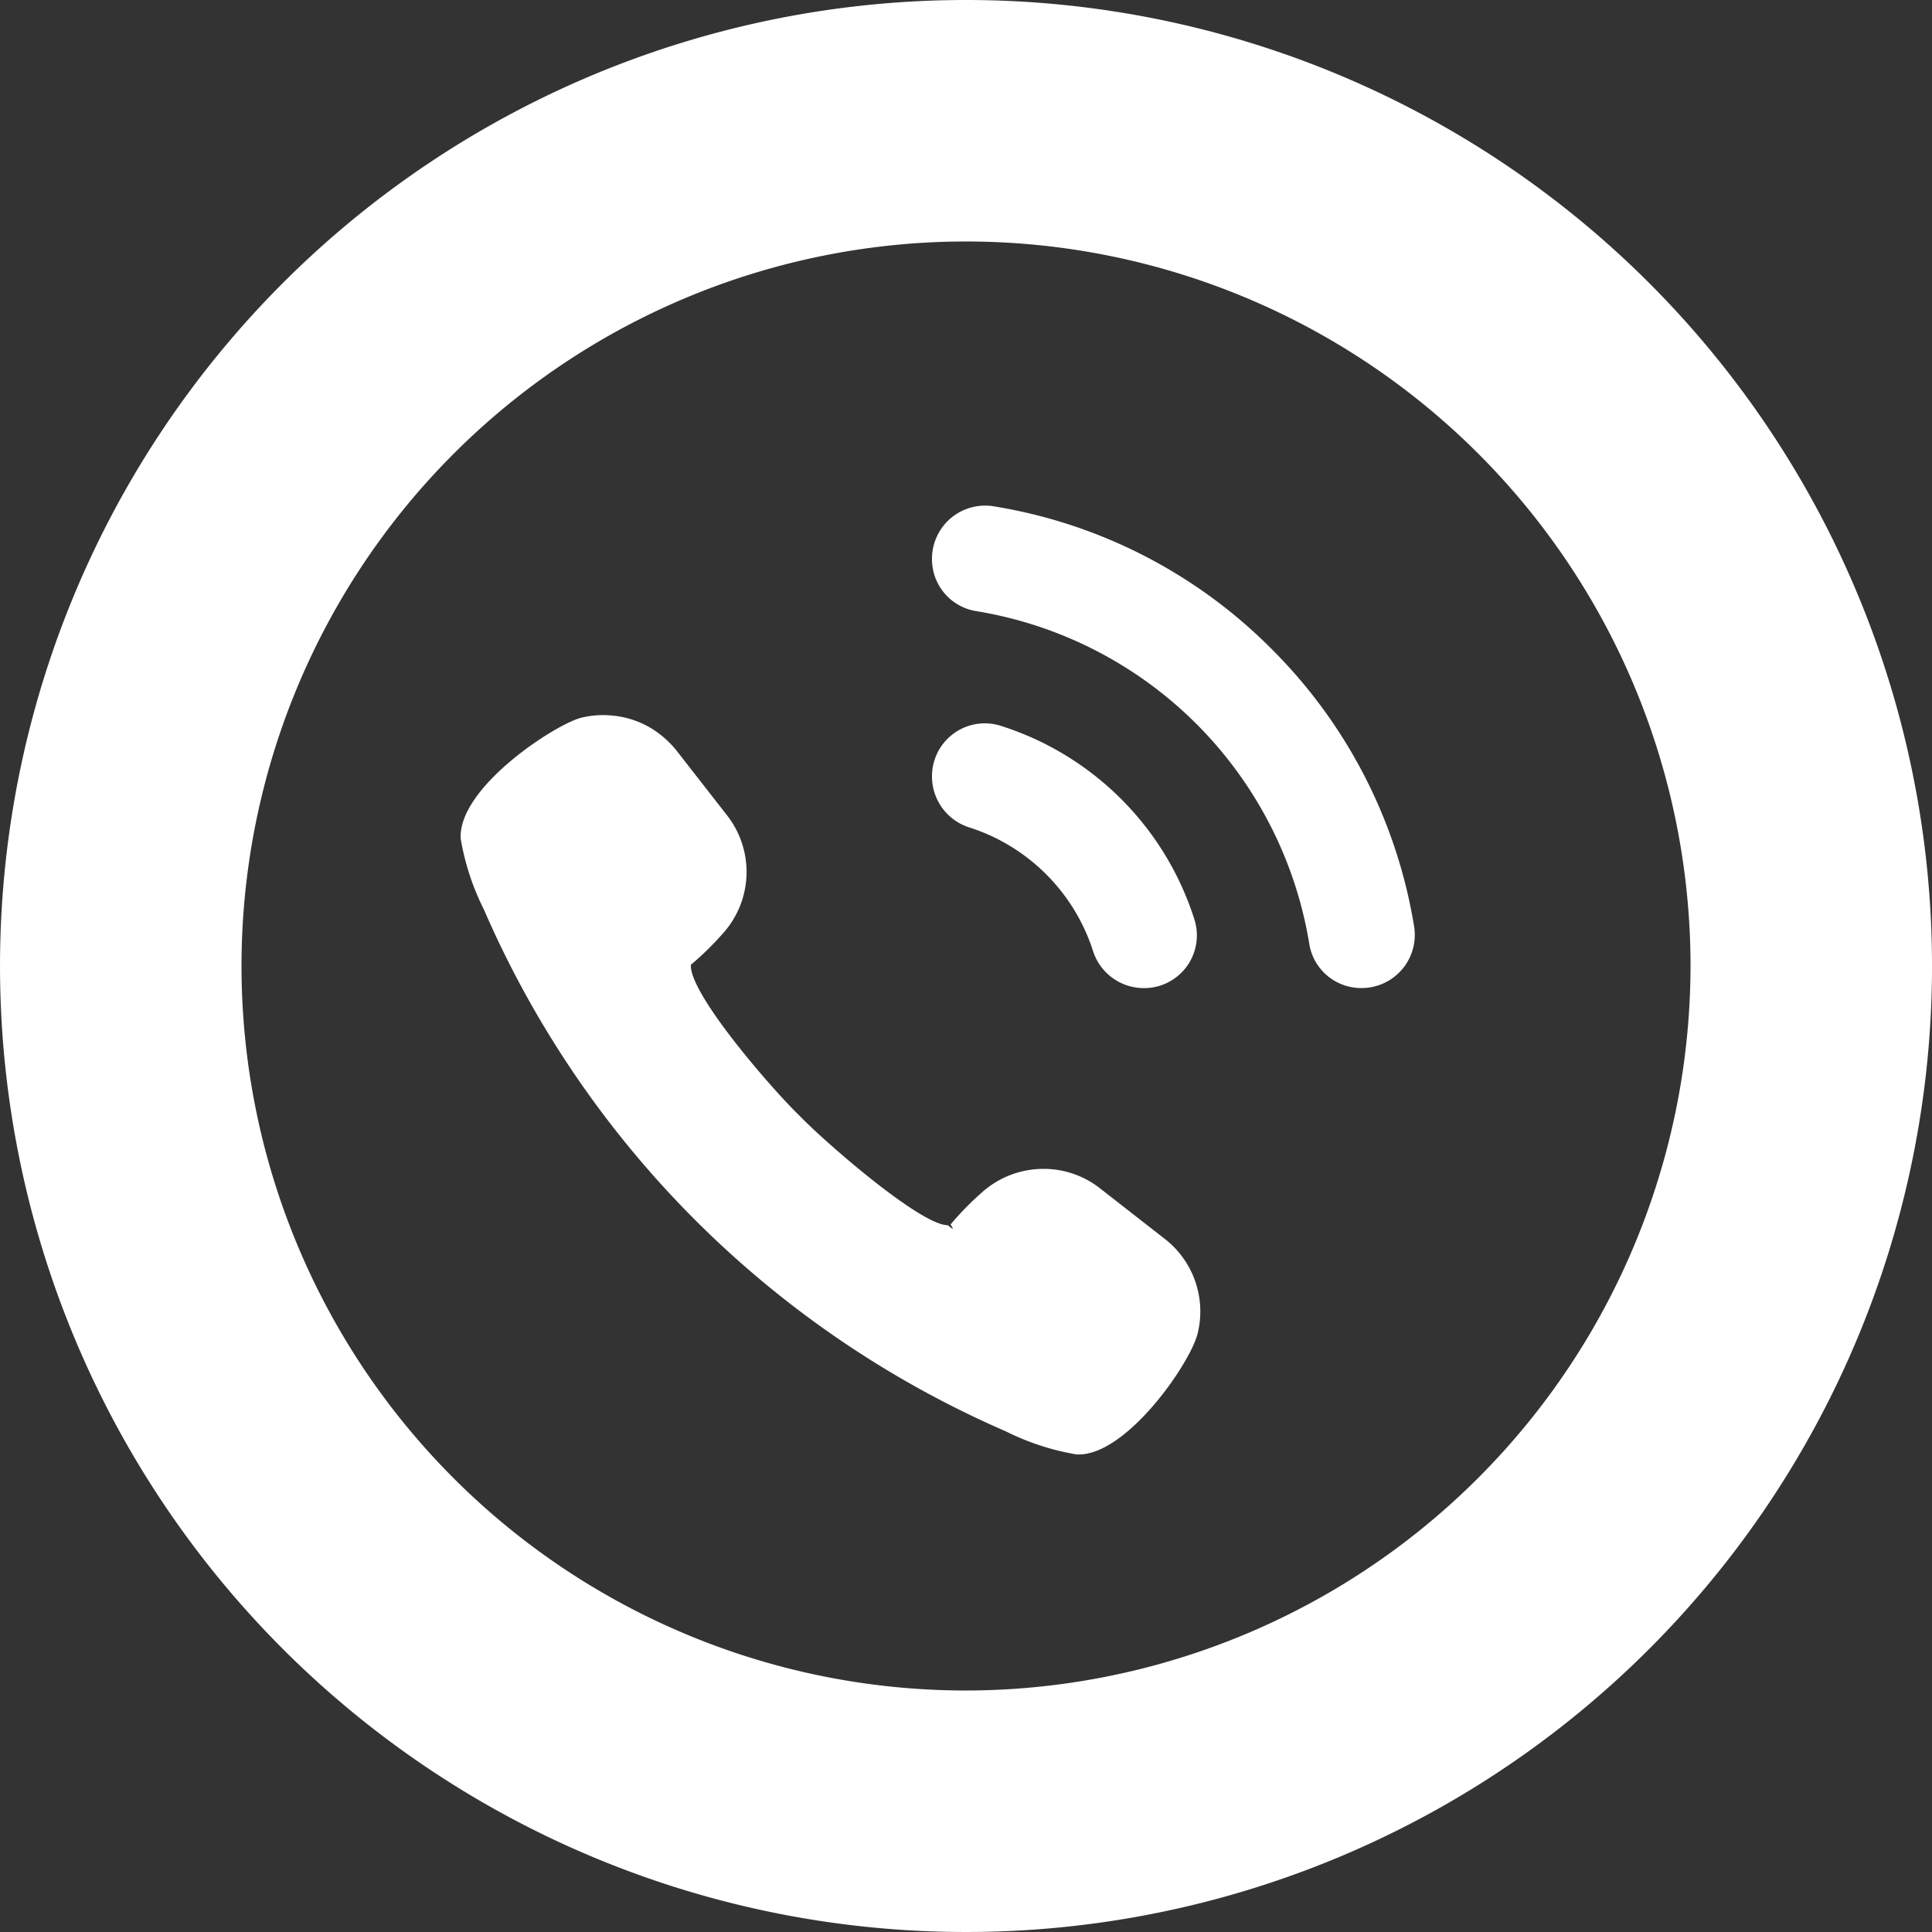 <svg xmlns="http://www.w3.org/2000/svg" width="102.546" height="102.547" viewBox="0 0 102.546 102.547">
  <rect x="0" y="0" width="102.546" height="102.547" fill="#333333" stroke="none"/>
  <g id="icon_tel" transform="translate(-164.126 -683.393)">
    <path id="パス_9607" data-name="パス 9607" d="M225.966,749.163l-3.46-2.7a4.829,4.829,0,0,0-2.994-1.029,4.89,4.89,0,0,0-3.3,1.279,15.685,15.685,0,0,0-1.63,1.669l.085.152.034.1-.273-.21c-1.446,0-6.514-4.406-7.868-5.814-1.429-1.373-5.883-6.5-5.761-8.011a15.709,15.709,0,0,0,1.67-1.632,4.871,4.871,0,0,0,.251-6.292l-2.7-3.461a5.224,5.224,0,0,0-1.27-1.13,4.864,4.864,0,0,0-2.022-.7,5.15,5.15,0,0,0-.6-.035,4.77,4.77,0,0,0-1.152.14c-1.381.349-6.517,3.683-6.4,6.4a13.289,13.289,0,0,0,1.228,3.766,53.27,53.27,0,0,0,6.026,10.461,53.354,53.354,0,0,0,21.685,17.25,13.246,13.246,0,0,0,3.766,1.227l.1,0c2.58,0,5.911-4.83,6.307-6.4A4.877,4.877,0,0,0,225.966,749.163Z" fill="#fff"/>
    <path id="パス_9608" data-name="パス 9608" d="M231.61,717.83a26.838,26.838,0,0,0-14.758-7.566,2.82,2.82,0,0,0-3.258,2.787v0a2.789,2.789,0,0,0,2.309,2.773,21.408,21.408,0,0,1,17.723,17.706,2.787,2.787,0,0,0,2.769,2.306,2.821,2.821,0,0,0,2.79-3.261A26.891,26.891,0,0,0,231.61,717.83Z" fill="#fff"/>
    <path id="パス_9609" data-name="パス 9609" d="M215.593,727.316a10.155,10.155,0,0,1,6.542,6.532,2.831,2.831,0,0,0,2.686,1.992h.006a2.8,2.8,0,0,0,2.712-3.591,15.793,15.793,0,0,0-10.354-10.35,2.805,2.805,0,0,0-3.591,2.709v.015A2.833,2.833,0,0,0,215.593,727.316Z" fill="#fff"/>
    <path id="パス_9610" data-name="パス 9610" d="M215.4,683.393a51.273,51.273,0,1,0,51.273,51.273A51.272,51.272,0,0,0,215.4,683.393Zm0,89.728a38.455,38.455,0,1,1,38.455-38.455A38.5,38.5,0,0,1,215.4,773.121Z" fill="#fff"/>
  </g>
</svg>
